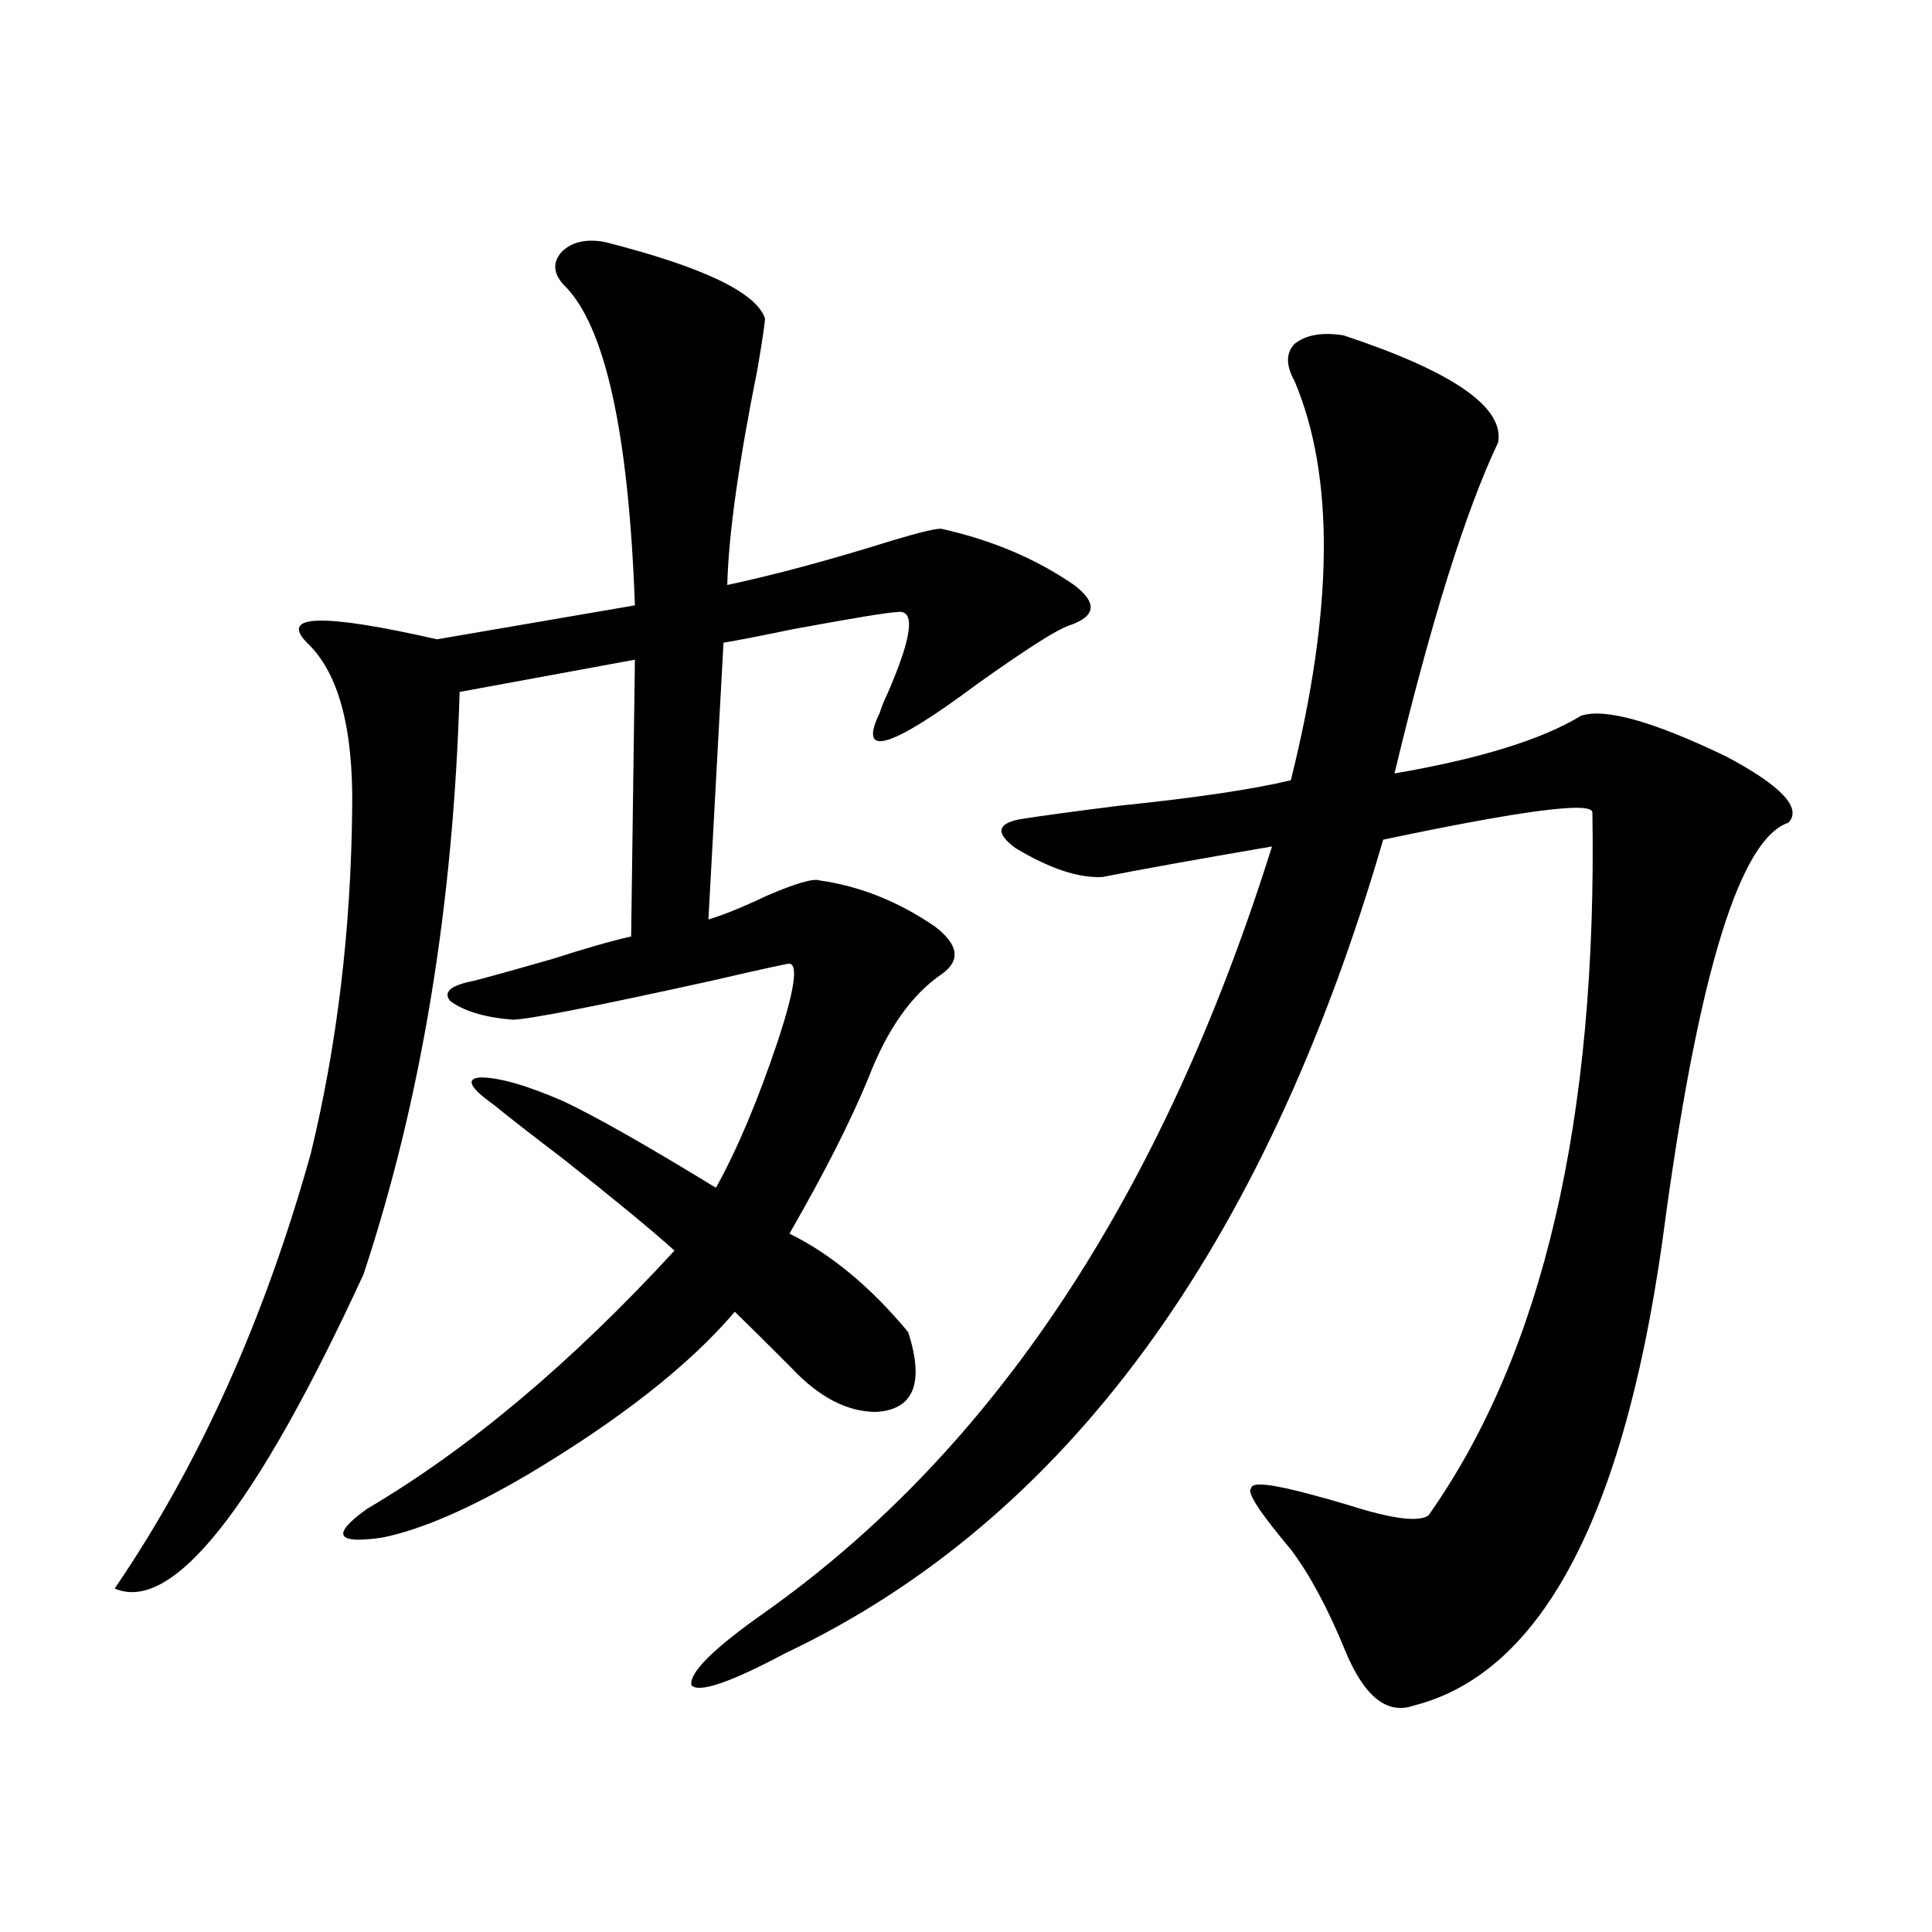 <?xml version="1.0" encoding="utf-8"?>
<!-- Generator: Adobe Illustrator 16.0.0, SVG Export Plug-In . SVG Version: 6.00 Build 0)  -->
<!DOCTYPE svg PUBLIC "-//W3C//DTD SVG 1.1//EN" "http://www.w3.org/Graphics/SVG/1.1/DTD/svg11.dtd">
<svg version="1.1" id="图层_1" xmlns="http://www.w3.org/2000/svg" xmlns:xlink="http://www.w3.org/1999/xlink" x="0px" y="0px"
	 width="1000px" height="1000px" viewBox="0 0 1000 1000" enable-background="new 0 0 1000 1000" xml:space="preserve">
<path d="M313.017,125.242c50.73,12.896,78.367,26.079,82.925,39.551c0,2.349-1.311,11.138-3.902,26.367
	c-9.756,48.643-14.969,85.845-15.609,111.621c24.71-5.273,53.002-12.881,84.876-22.852c15.609-4.683,24.39-6.729,26.341-6.152
	c26.006,5.864,48.779,15.532,68.291,29.004c12.348,9.38,11.372,16.411-2.927,21.094c-6.509,2.349-22.118,12.305-46.828,29.883
	c-45.532,33.989-62.438,38.975-50.73,14.941c0.641-2.334,1.951-5.562,3.902-9.668c13.003-29.883,14.634-43.945,4.878-42.188
	c-3.902,0-21.798,2.939-53.657,8.789c-16.92,3.516-28.947,5.864-36.097,7.031l-7.805,143.262c7.805-2.334,17.881-6.44,30.243-12.305
	c14.954-6.44,24.055-9.077,27.316-7.91c20.808,2.939,40.64,10.85,59.511,23.73c12.348,9.38,13.658,17.578,3.902,24.609
	c-15.609,10.547-28.292,28.428-38.048,53.613c-9.115,22.275-22.773,49.219-40.975,80.859c21.463,10.547,41.95,27.549,61.462,50.977
	c8.445,26.367,2.927,40.142-16.585,41.309c-14.969,0-29.603-7.607-43.901-22.852c-11.066-11.123-20.822-20.791-29.268-29.004
	c-23.414,27.549-59.19,55.674-107.314,84.375c-29.923,17.578-54.968,28.428-75.12,32.52c-24.069,3.516-26.676-1.455-7.805-14.941
	c52.682-31.05,105.684-75.586,159.021-133.594c-11.707-10.547-30.898-26.367-57.56-47.461
	c-16.92-12.881-28.947-22.261-36.097-28.125c-12.362-8.789-14.634-13.472-6.829-14.063c9.756,0,24.055,4.106,42.926,12.305
	c16.25,7.622,42.591,22.563,79.022,44.824c11.052-19.912,21.783-45.4,32.194-76.465c8.445-25.776,10.396-38.96,5.854-39.551
	c-1.311,0-14.634,2.939-39.999,8.789c-61.142,13.486-95.607,20.215-103.412,20.215c-14.313-1.167-25.045-4.395-32.194-9.668
	c-3.902-4.683,0.32-8.198,12.683-10.547c11.052-2.925,24.71-6.729,40.975-11.426c16.25-5.273,29.588-9.077,39.999-11.426
	l1.951-143.262l-90.729,16.699c-3.262,110.742-19.847,211.24-49.755,301.465C132.198,780.906,89.272,835.097,59.364,822.215
	c43.566-63.857,77.392-138.867,101.461-225c13.658-56.25,20.808-115.713,21.463-178.418c0.641-42.188-7.164-70.889-23.414-86.133
	c-14.313-14.639,8.125-15.229,67.315-1.758l102.437-17.578c-3.262-90.225-15.609-145.596-37.072-166.113
	c-5.213-5.85-5.533-11.426-0.976-16.699C295.776,125.242,303.261,123.484,313.017,125.242z M695.446,173.582
	c56.584,18.76,83.245,37.217,79.998,55.371c-16.92,35.747-34.801,92.876-53.657,171.387c44.222-7.607,76.416-17.578,96.583-29.883
	c12.348-4.092,37.393,2.939,75.12,21.094c28.612,15.244,39.344,26.67,32.194,34.277c-24.725,8.213-45.853,75.889-63.413,203.027
	c-19.512,152.354-63.093,237.003-130.729,254.004c-13.658,4.684-25.365-4.696-35.121-28.125
	c-9.115-22.274-18.536-39.839-28.292-52.734c-16.265-19.336-23.094-29.883-20.487-31.641c0-3.516,10.731-2.334,32.194,3.516
	c4.543,1.182,10.731,2.939,18.536,5.273c22.104,7.031,35.762,8.789,40.975,5.273c59.176-83.784,87.468-205.073,84.876-363.867
	c0-5.85-36.097-1.167-108.29,14.063C654.137,646.736,551.06,787.059,406.673,855.613c-28.627,15.23-44.877,20.792-48.779,16.699
	c-1.311-6.454,11.372-19.047,38.048-37.793c118.366-83.784,205.849-215.908,262.433-396.387
	c-40.975,7.031-70.242,12.305-87.803,15.82c-12.362,0.591-27.316-4.395-44.877-14.941c-10.411-7.607-9.756-12.593,1.951-14.941
	c11.052-1.758,28.292-4.092,51.706-7.031c39.664-4.092,69.267-8.486,88.778-13.184c22.104-88.467,22.759-157.324,1.951-206.543
	c-4.558-8.198-4.558-14.639,0-19.336C675.935,173.294,684.38,171.824,695.446,173.582z"/>
</svg>

